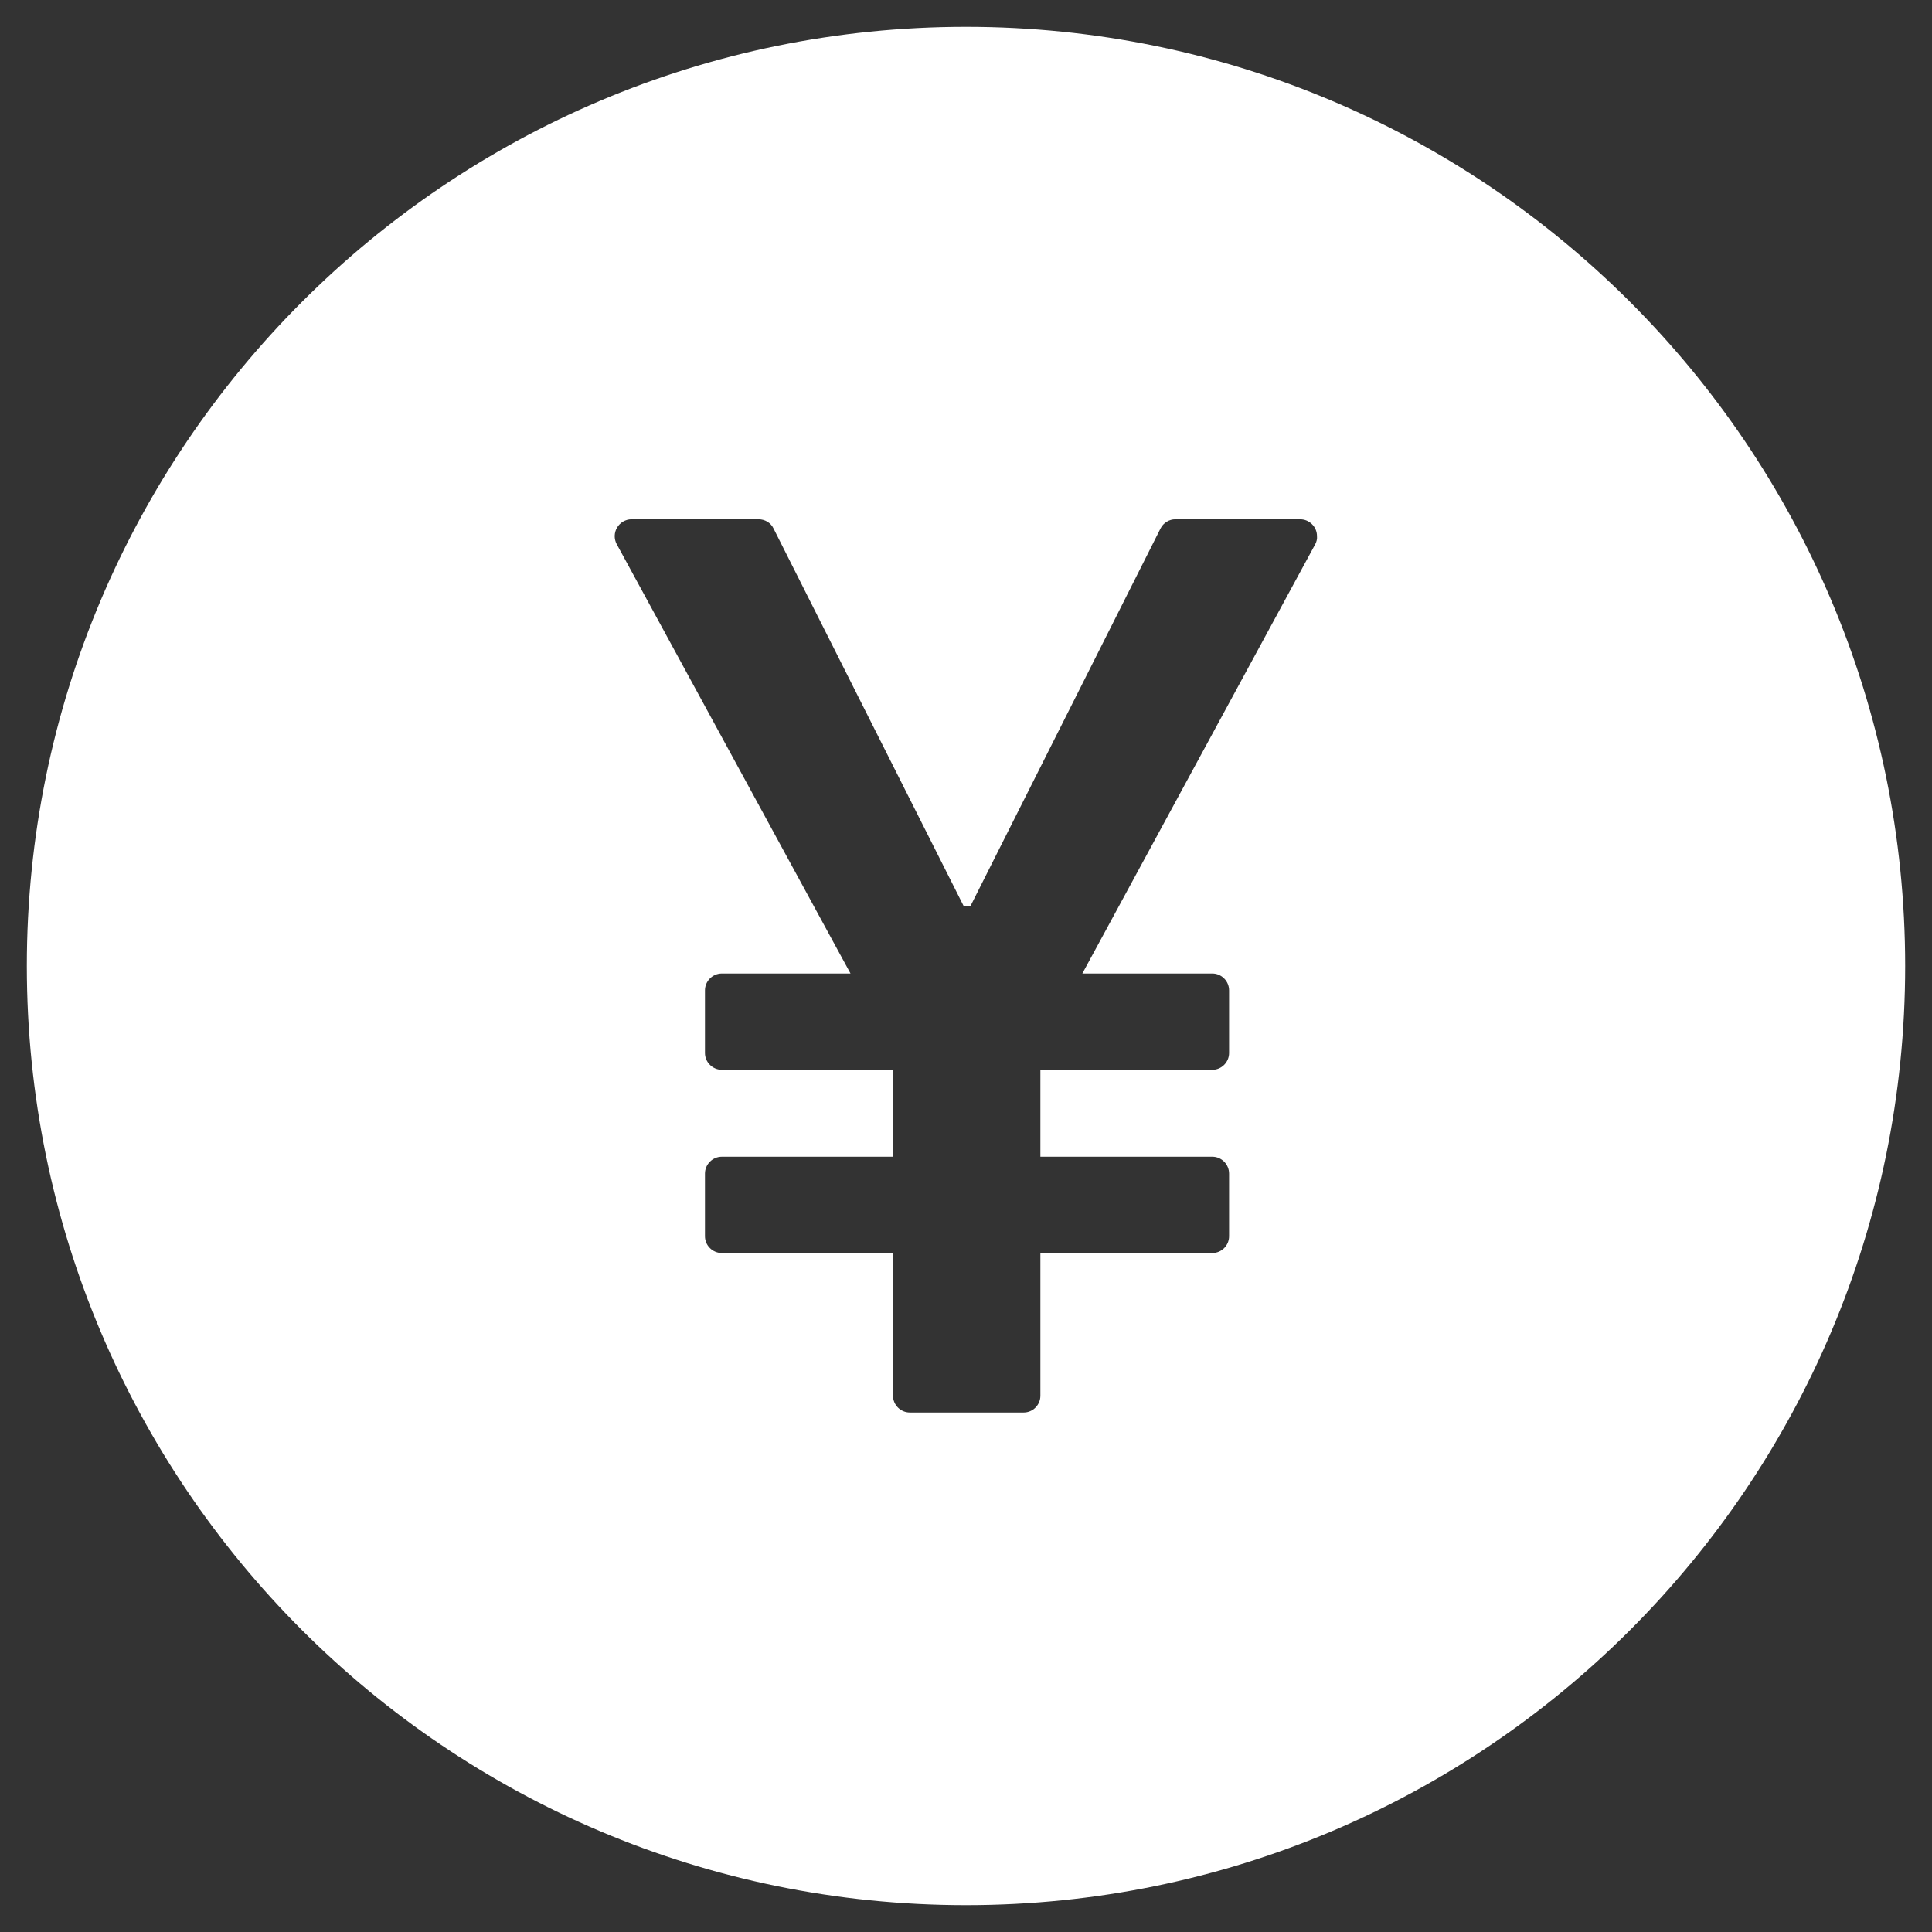 <svg width="18" height="18" viewBox="0 0 18 18" fill="none" xmlns="http://www.w3.org/2000/svg">
<rect x="0" y="0" width="18" height="18" fill="#333333" stroke="none"/>
<path id="Union" d="M9 0.25C4.168 0.25 0.25 4.168 0.25 9C0.25 13.832 4.168 17.75 9 17.75C13.832 17.75 17.75 13.832 17.75 9C17.75 4.168 13.832 0.25 9 0.25ZM12.254 5.07L10.084 9.07H11.295C11.381 9.07 11.451 9.141 11.451 9.227V9.811C11.451 9.896 11.381 9.967 11.295 9.967H9.693V10.777H11.295C11.381 10.777 11.451 10.848 11.451 10.934V11.518C11.451 11.604 11.381 11.674 11.295 11.674H9.693V13.004C9.693 13.09 9.623 13.16 9.537 13.16H8.477C8.391 13.16 8.32 13.09 8.32 13.004V11.674H6.725C6.639 11.674 6.568 11.604 6.568 11.518V10.934C6.568 10.848 6.639 10.777 6.725 10.777H8.32V9.967H6.725C6.639 9.967 6.568 9.896 6.568 9.811V9.227C6.568 9.141 6.639 9.07 6.725 9.07H7.924L5.746 5.07C5.733 5.046 5.727 5.02 5.727 4.993C5.728 4.965 5.735 4.939 5.749 4.916C5.763 4.892 5.782 4.873 5.806 4.859C5.829 4.846 5.856 4.838 5.883 4.838H7.068C7.127 4.838 7.182 4.871 7.207 4.924L8.977 8.439H9.043L10.812 4.924C10.825 4.898 10.845 4.876 10.87 4.861C10.894 4.846 10.922 4.838 10.951 4.838H12.113C12.199 4.838 12.27 4.908 12.27 4.994C12.273 5.021 12.266 5.047 12.254 5.07Z" fill="white"/>
</svg>
